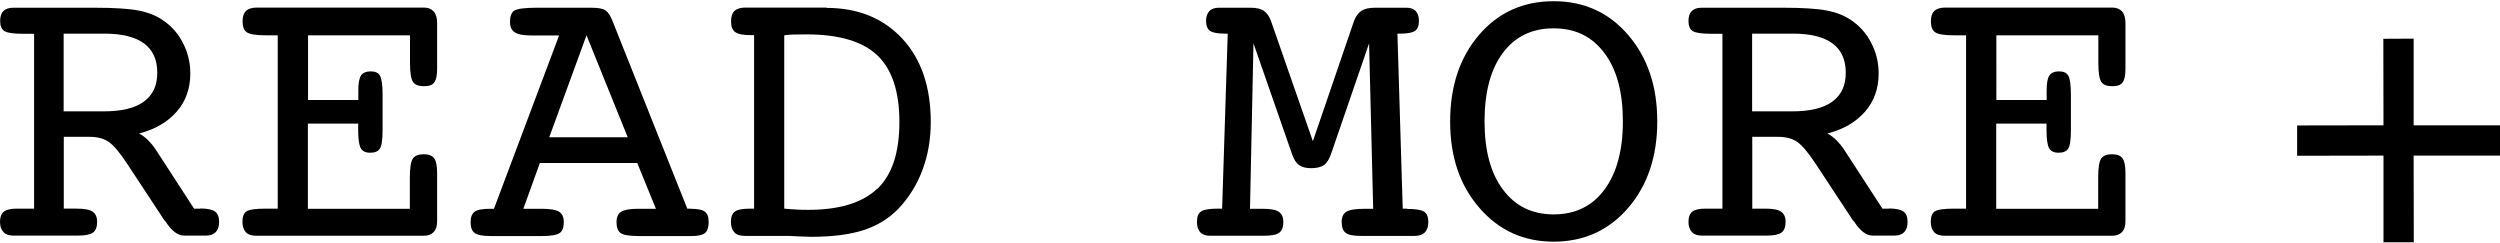 <?xml version="1.0" encoding="UTF-8"?>
<svg id="_レイヤー_2" data-name="レイヤー 2" xmlns="http://www.w3.org/2000/svg" xmlns:xlink="http://www.w3.org/1999/xlink" viewBox="0 0 165 16.07">
  <defs>
    <style>
      .cls-1 {
        fill: none;
      }

      .cls-2 {
        clip-path: url(#clippath);
      }
    </style>
    <clipPath id="clippath">
      <rect class="cls-1" width="165" height="16.07"/>
    </clipPath>
  </defs>
  <g id="_デザイン" data-name="デザイン">
    <g class="cls-2">
      <g>
        <path d="M13.23,13.77h-.42l-2.54-3.91c-.16-.24-.33-.44-.5-.61-.17-.17-.37-.32-.59-.44,1.06-.27,1.89-.76,2.49-1.45s.89-1.53,.89-2.51c0-.72-.16-1.39-.49-2.02-.32-.63-.77-1.13-1.34-1.51-.44-.3-.98-.51-1.61-.63-.64-.12-1.6-.18-2.89-.18H.89c-.3,0-.52,.07-.66,.22-.15,.14-.22,.36-.22,.65,0,.33,.09,.55,.28,.67,.19,.12,.59,.18,1.23,.18h.73V13.77H1.09c-.39,0-.67,.07-.84,.2-.17,.14-.25,.36-.25,.67,0,.3,.08,.52,.23,.68,.15,.16,.37,.23,.66,.23H5.14c.49,0,.82-.07,1-.2,.18-.14,.27-.37,.27-.71,0-.31-.1-.54-.3-.67-.2-.14-.55-.2-1.04-.2h-.86v-4.74h1.68c.53,0,.96,.11,1.28,.33,.32,.22,.74,.71,1.23,1.46l2.43,3.69s.06,.08,.11,.13c.4,.61,.8,.91,1.22,.91h1.43c.29,0,.5-.08,.65-.23,.15-.16,.22-.38,.22-.68,0-.32-.09-.55-.27-.68-.18-.13-.5-.2-.97-.2ZM6.82,7.35h-2.62V2.22h2.7c1.16,0,2.03,.22,2.61,.65s.87,1.07,.87,1.93-.3,1.48-.89,1.91c-.59,.43-1.48,.64-2.66,.64Z"/>
        <path d="M27.98,.5h-11.02c-.32,0-.56,.07-.72,.22-.16,.15-.23,.38-.23,.69,0,.35,.09,.59,.28,.72,.19,.13,.6,.2,1.23,.2h.81V13.77h-.81c-.65,0-1.07,.06-1.25,.18-.18,.12-.27,.35-.27,.69,0,.3,.08,.53,.23,.69s.39,.23,.69,.23h11.05c.28,0,.49-.08,.65-.24,.15-.16,.23-.39,.23-.7v-3.2c0-.48-.07-.81-.2-.98-.13-.17-.36-.26-.68-.26-.35,0-.58,.09-.72,.28-.13,.19-.2,.61-.2,1.26v2.06h-6.73v-5.62h3.32v.44c0,.58,.06,.98,.17,1.18s.32,.3,.63,.3,.51-.09,.63-.27,.18-.58,.18-1.22v-2.36c0-.63-.06-1.03-.17-1.23s-.32-.29-.61-.29-.52,.09-.64,.27-.18,.5-.18,.95v.67h-3.32V2.33h6.73v1.82c0,.65,.07,1.07,.2,1.26,.13,.19,.37,.28,.72,.28s.56-.08,.68-.25c.13-.17,.19-.47,.19-.91V1.52c0-.33-.07-.58-.22-.76-.15-.17-.37-.26-.65-.26Z"/>
        <path d="M45.58,13.77h-.22L40.42,1.37c-.13-.33-.28-.56-.45-.68-.16-.12-.48-.18-.94-.18h-3.61c-.81,0-1.31,.07-1.49,.2-.18,.13-.27,.37-.27,.72s.1,.56,.31,.7,.57,.21,1.08,.21h1.85l-4.3,11.44h-.24c-.51,0-.85,.06-1.03,.19s-.27,.36-.27,.69c0,.35,.09,.59,.27,.72,.18,.13,.54,.2,1.08,.2h3.33c.62,0,1.01-.07,1.2-.2,.18-.13,.27-.37,.27-.72,0-.32-.1-.55-.3-.68-.2-.13-.58-.2-1.14-.2h-1.23l1.09-3.02h6.43l1.23,3.02h-1.18c-.55,0-.92,.07-1.12,.2-.2,.13-.3,.36-.3,.68,0,.35,.09,.59,.27,.72,.18,.13,.59,.2,1.23,.2h3.44c.44,0,.74-.07,.9-.2,.16-.13,.24-.37,.24-.72s-.08-.56-.25-.69-.48-.19-.94-.19Zm-9.33-4.71l2.46-6.73,2.72,6.73h-5.18Z"/>
        <path d="M54.55,.5h-5.34c-.33,0-.57,.07-.73,.22-.16,.15-.23,.38-.23,.69,0,.34,.09,.58,.28,.71,.19,.14,.54,.2,1.04,.2h.2V13.77h-.23c-.51,0-.85,.06-1.03,.19s-.27,.36-.27,.69c0,.3,.08,.53,.23,.69s.39,.23,.7,.23h2.57c.22,0,.53,0,.93,.03,.4,.02,.69,.03,.85,.03,1.43,0,2.59-.15,3.5-.45,.91-.3,1.68-.78,2.31-1.44,.68-.73,1.2-1.57,1.56-2.54s.54-2.01,.54-3.14c0-2.31-.62-4.15-1.87-5.5s-2.92-2.04-5.02-2.04Zm3.35,11.95c-.97,.93-2.49,1.4-4.56,1.4-.25,0-.51,0-.78-.02s-.53-.03-.8-.06V2.33c.18-.03,.37-.04,.58-.05,.21,0,.51-.01,.9-.01,2.13,0,3.69,.46,4.66,1.38,.97,.92,1.46,2.38,1.46,4.4s-.48,3.47-1.45,4.41Z"/>
        <path d="M92.87,13.77h-.29l-.35-11.55h.2c.46,0,.78-.06,.96-.18,.17-.12,.26-.34,.26-.67,0-.28-.07-.49-.21-.64-.14-.15-.34-.22-.61-.22h-2.08c-.39,0-.69,.07-.89,.2-.21,.14-.37,.36-.49,.66l-2.72,7.95-2.77-7.95c-.11-.3-.27-.52-.47-.66-.21-.14-.5-.2-.89-.2h-2.08c-.27,0-.48,.07-.62,.22-.14,.15-.22,.36-.22,.64,0,.32,.09,.54,.27,.67,.18,.12,.5,.18,.96,.18h.2l-.37,11.55h-.28c-.55,0-.92,.06-1.1,.18-.19,.12-.28,.35-.28,.69,0,.3,.07,.53,.22,.69s.37,.23,.66,.23h3.54c.5,0,.84-.07,1.01-.2,.18-.14,.27-.37,.27-.71,0-.31-.1-.54-.3-.67-.2-.14-.55-.2-1.05-.2h-.85l.23-10.92,2.54,7.3c.12,.35,.27,.59,.46,.73s.46,.21,.81,.21,.65-.07,.84-.2c.19-.14,.34-.38,.47-.74l2.51-7.3,.27,10.92h-.54c-.6,0-1,.06-1.22,.19s-.32,.36-.32,.69,.09,.58,.27,.71c.18,.14,.51,.2,1,.2h3.56c.29,0,.51-.08,.66-.23,.15-.16,.23-.38,.23-.68,0-.34-.09-.57-.28-.69-.19-.12-.55-.18-1.1-.18Z"/>
        <path d="M102.54,.08c-2.01,0-3.65,.74-4.92,2.22-1.27,1.48-1.91,3.38-1.91,5.72s.64,4.21,1.93,5.7c1.29,1.49,2.92,2.23,4.9,2.23s3.64-.74,4.92-2.23,1.92-3.39,1.92-5.71-.64-4.21-1.92-5.7c-1.28-1.49-2.92-2.23-4.92-2.23Zm3.35,12.44c-.81,1.09-1.93,1.63-3.35,1.63s-2.52-.54-3.34-1.63-1.22-2.59-1.22-4.51,.4-3.44,1.21-4.52c.81-1.08,1.92-1.62,3.35-1.62s2.53,.54,3.35,1.63,1.22,2.59,1.22,4.51-.41,3.42-1.22,4.51Z"/>
        <path d="M124.66,13.77h-.42l-2.54-3.91c-.16-.24-.33-.44-.5-.61-.17-.17-.37-.32-.59-.44,1.06-.27,1.89-.76,2.49-1.45s.89-1.53,.89-2.51c0-.72-.16-1.39-.49-2.02-.32-.63-.77-1.13-1.34-1.51-.44-.3-.98-.51-1.61-.63-.64-.12-1.6-.18-2.89-.18h-5.34c-.3,0-.52,.07-.66,.22-.15,.14-.22,.36-.22,.65,0,.33,.09,.55,.28,.67,.19,.12,.59,.18,1.23,.18h.73V13.77h-1.15c-.39,0-.67,.07-.84,.2-.17,.14-.25,.36-.25,.67,0,.3,.08,.52,.23,.68,.15,.16,.37,.23,.66,.23h4.25c.49,0,.82-.07,1-.2,.18-.14,.27-.37,.27-.71,0-.31-.1-.54-.3-.67-.2-.14-.55-.2-1.04-.2h-.86v-4.74h1.68c.53,0,.96,.11,1.28,.33,.32,.22,.74,.71,1.23,1.46l2.43,3.69s.06,.08,.11,.13c.4,.61,.8,.91,1.22,.91h1.43c.29,0,.5-.08,.65-.23,.15-.16,.22-.38,.22-.68,0-.32-.09-.55-.27-.68-.18-.13-.5-.2-.97-.2Zm-6.4-6.42h-2.62V2.22h2.7c1.16,0,2.03,.22,2.61,.65s.87,1.07,.87,1.93-.3,1.48-.89,1.91c-.59,.43-1.48,.64-2.66,.64Z"/>
        <path d="M139.41,.5h-11.02c-.32,0-.56,.07-.72,.22-.16,.15-.23,.38-.23,.69,0,.35,.09,.59,.28,.72,.19,.13,.6,.2,1.23,.2h.81V13.77h-.81c-.65,0-1.07,.06-1.25,.18-.18,.12-.27,.35-.27,.69,0,.3,.08,.53,.23,.69s.39,.23,.69,.23h11.05c.28,0,.49-.08,.65-.24,.15-.16,.23-.39,.23-.7v-3.2c0-.48-.07-.81-.2-.98-.13-.17-.36-.26-.68-.26-.35,0-.58,.09-.72,.28-.13,.19-.2,.61-.2,1.26v2.06h-6.73v-5.62h3.32v.44c0,.58,.06,.98,.17,1.18s.32,.3,.63,.3,.51-.09,.63-.27,.18-.58,.18-1.22v-2.36c0-.63-.06-1.03-.17-1.23s-.32-.29-.61-.29-.52,.09-.64,.27-.18,.5-.18,.95v.67h-3.32V2.33h6.73v1.82c0,.65,.07,1.07,.2,1.26,.13,.19,.37,.28,.72,.28s.56-.08,.68-.25c.13-.17,.19-.47,.19-.91V1.52c0-.33-.07-.58-.22-.76-.15-.17-.37-.26-.65-.26Z"/>
        <polygon points="165 10.27 165 8.27 159.3 8.27 159.3 2.55 157.3 2.56 157.31 8.27 151.61 8.28 151.61 10.28 157.31 10.27 157.31 15.99 159.31 15.99 159.3 10.27 165 10.27"/>
      </g>
    </g>
  </g>
</svg>